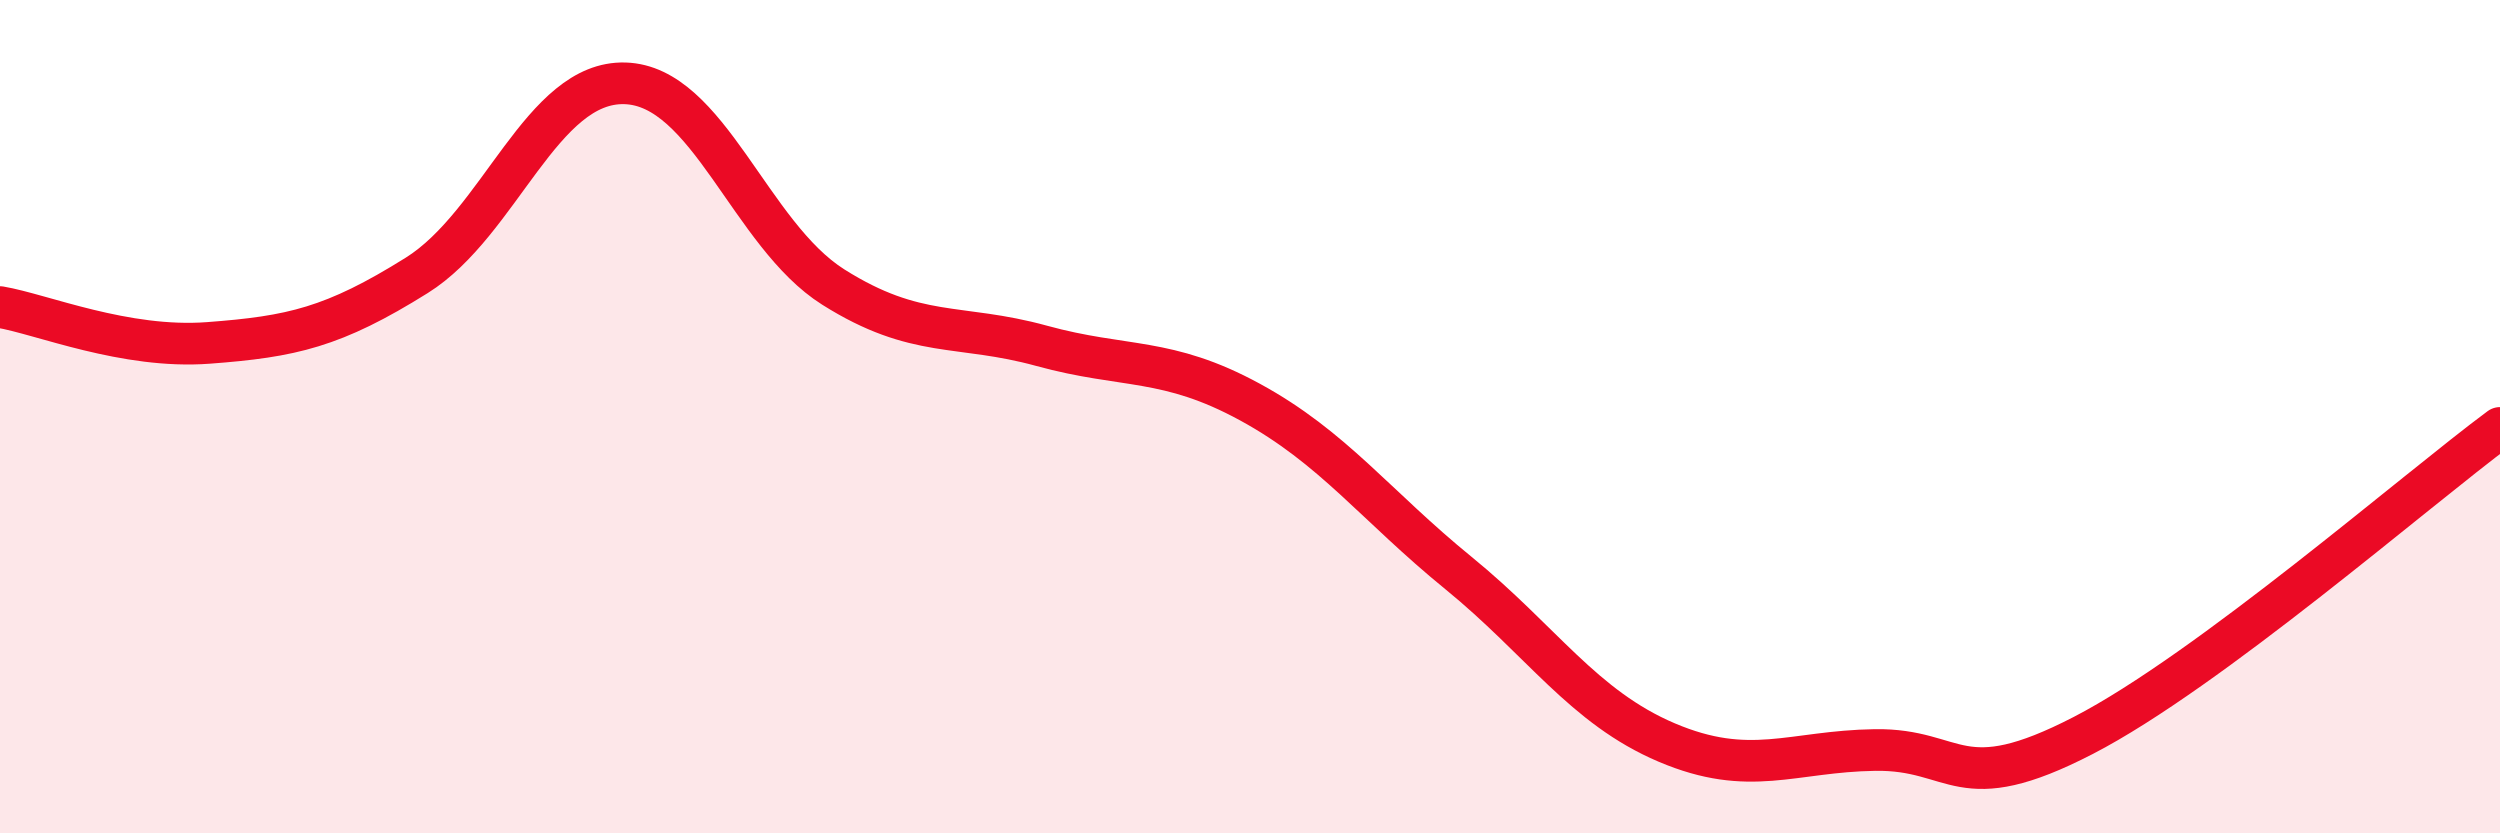 
    <svg width="60" height="20" viewBox="0 0 60 20" xmlns="http://www.w3.org/2000/svg">
      <path
        d="M 0,7.37 C 1,7.54 3,8.38 5,8.23 C 7,8.08 8,7.86 10,6.61 C 12,5.36 13,1.94 15,2 C 17,2.06 18,5.63 20,6.89 C 22,8.15 23,7.75 25,8.3 C 27,8.85 28,8.56 30,9.65 C 32,10.74 33,12.12 35,13.75 C 37,15.38 38,16.97 40,17.82 C 42,18.67 43,18.03 45,18 C 47,17.97 47,19.2 50,17.65 C 53,16.1 58,11.75 60,10.27L60 20L0 20Z"
        fill="#EB0A25"
        opacity="0.1"
        stroke-linecap="round"
        stroke-linejoin="round"
      />
      <path
        d="M 0,7.37 C 1,7.54 3,8.38 5,8.23 C 7,8.08 8,7.86 10,6.61 C 12,5.36 13,1.94 15,2 C 17,2.06 18,5.63 20,6.89 C 22,8.15 23,7.75 25,8.3 C 27,8.85 28,8.56 30,9.65 C 32,10.74 33,12.12 35,13.75 C 37,15.38 38,16.97 40,17.82 C 42,18.67 43,18.03 45,18 C 47,17.97 47,19.2 50,17.65 C 53,16.1 58,11.75 60,10.27"
        stroke="#EB0A25"
        stroke-width="1"
        fill="none"
        stroke-linecap="round"
        stroke-linejoin="round"
      />
    </svg>
  